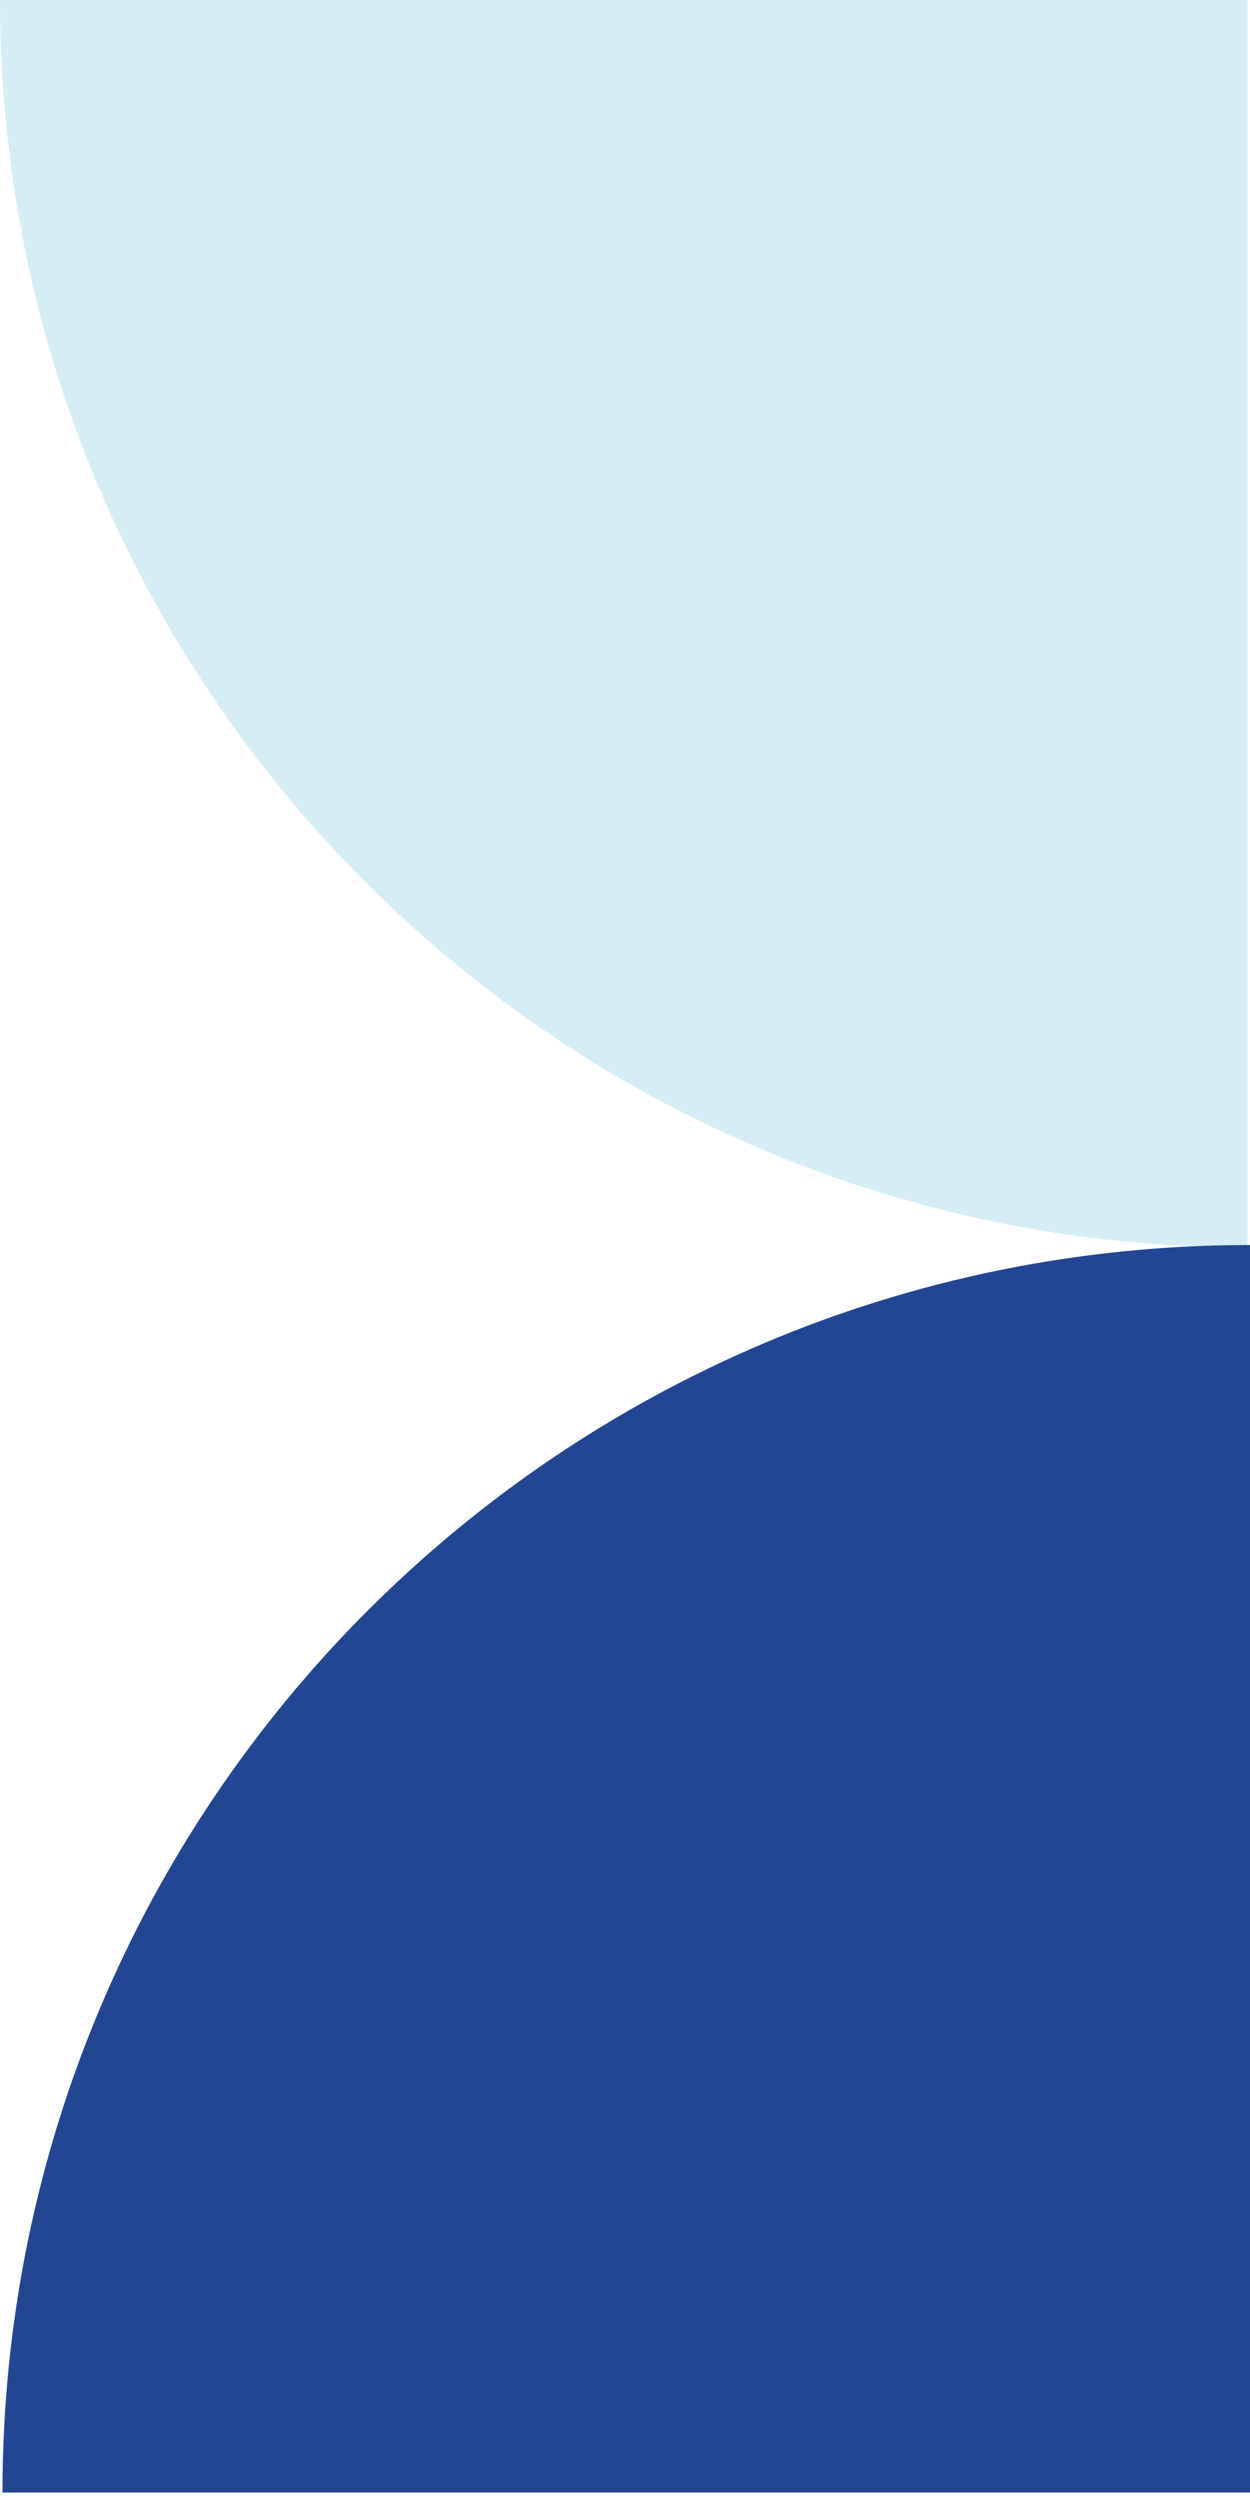 <svg width="107" height="214" viewBox="0 0 107 214" fill="none" xmlns="http://www.w3.org/2000/svg">
<g clip-path="url(#clip0_338_579)">
<path d="M0 0C0 58.975 47.812 106.787 106.787 106.787L106.787 0L0 0Z" fill="#D5EEF6"/>
</g>
<g clip-path="url(#clip1_338_579)">
<path d="M107 106.573C48.025 106.573 0.213 154.385 0.213 213.36L107 213.36L107 106.573Z" fill="#214694"/>
</g>
<defs>
<clipPath id="clip0_338_579">
<rect width="106.787" height="106.787" fill="white"/>
</clipPath>
<clipPath id="clip1_338_579">
<rect width="106.787" height="106.787" fill="white" transform="translate(107 106.573) rotate(90)"/>
</clipPath>
</defs>
</svg>
